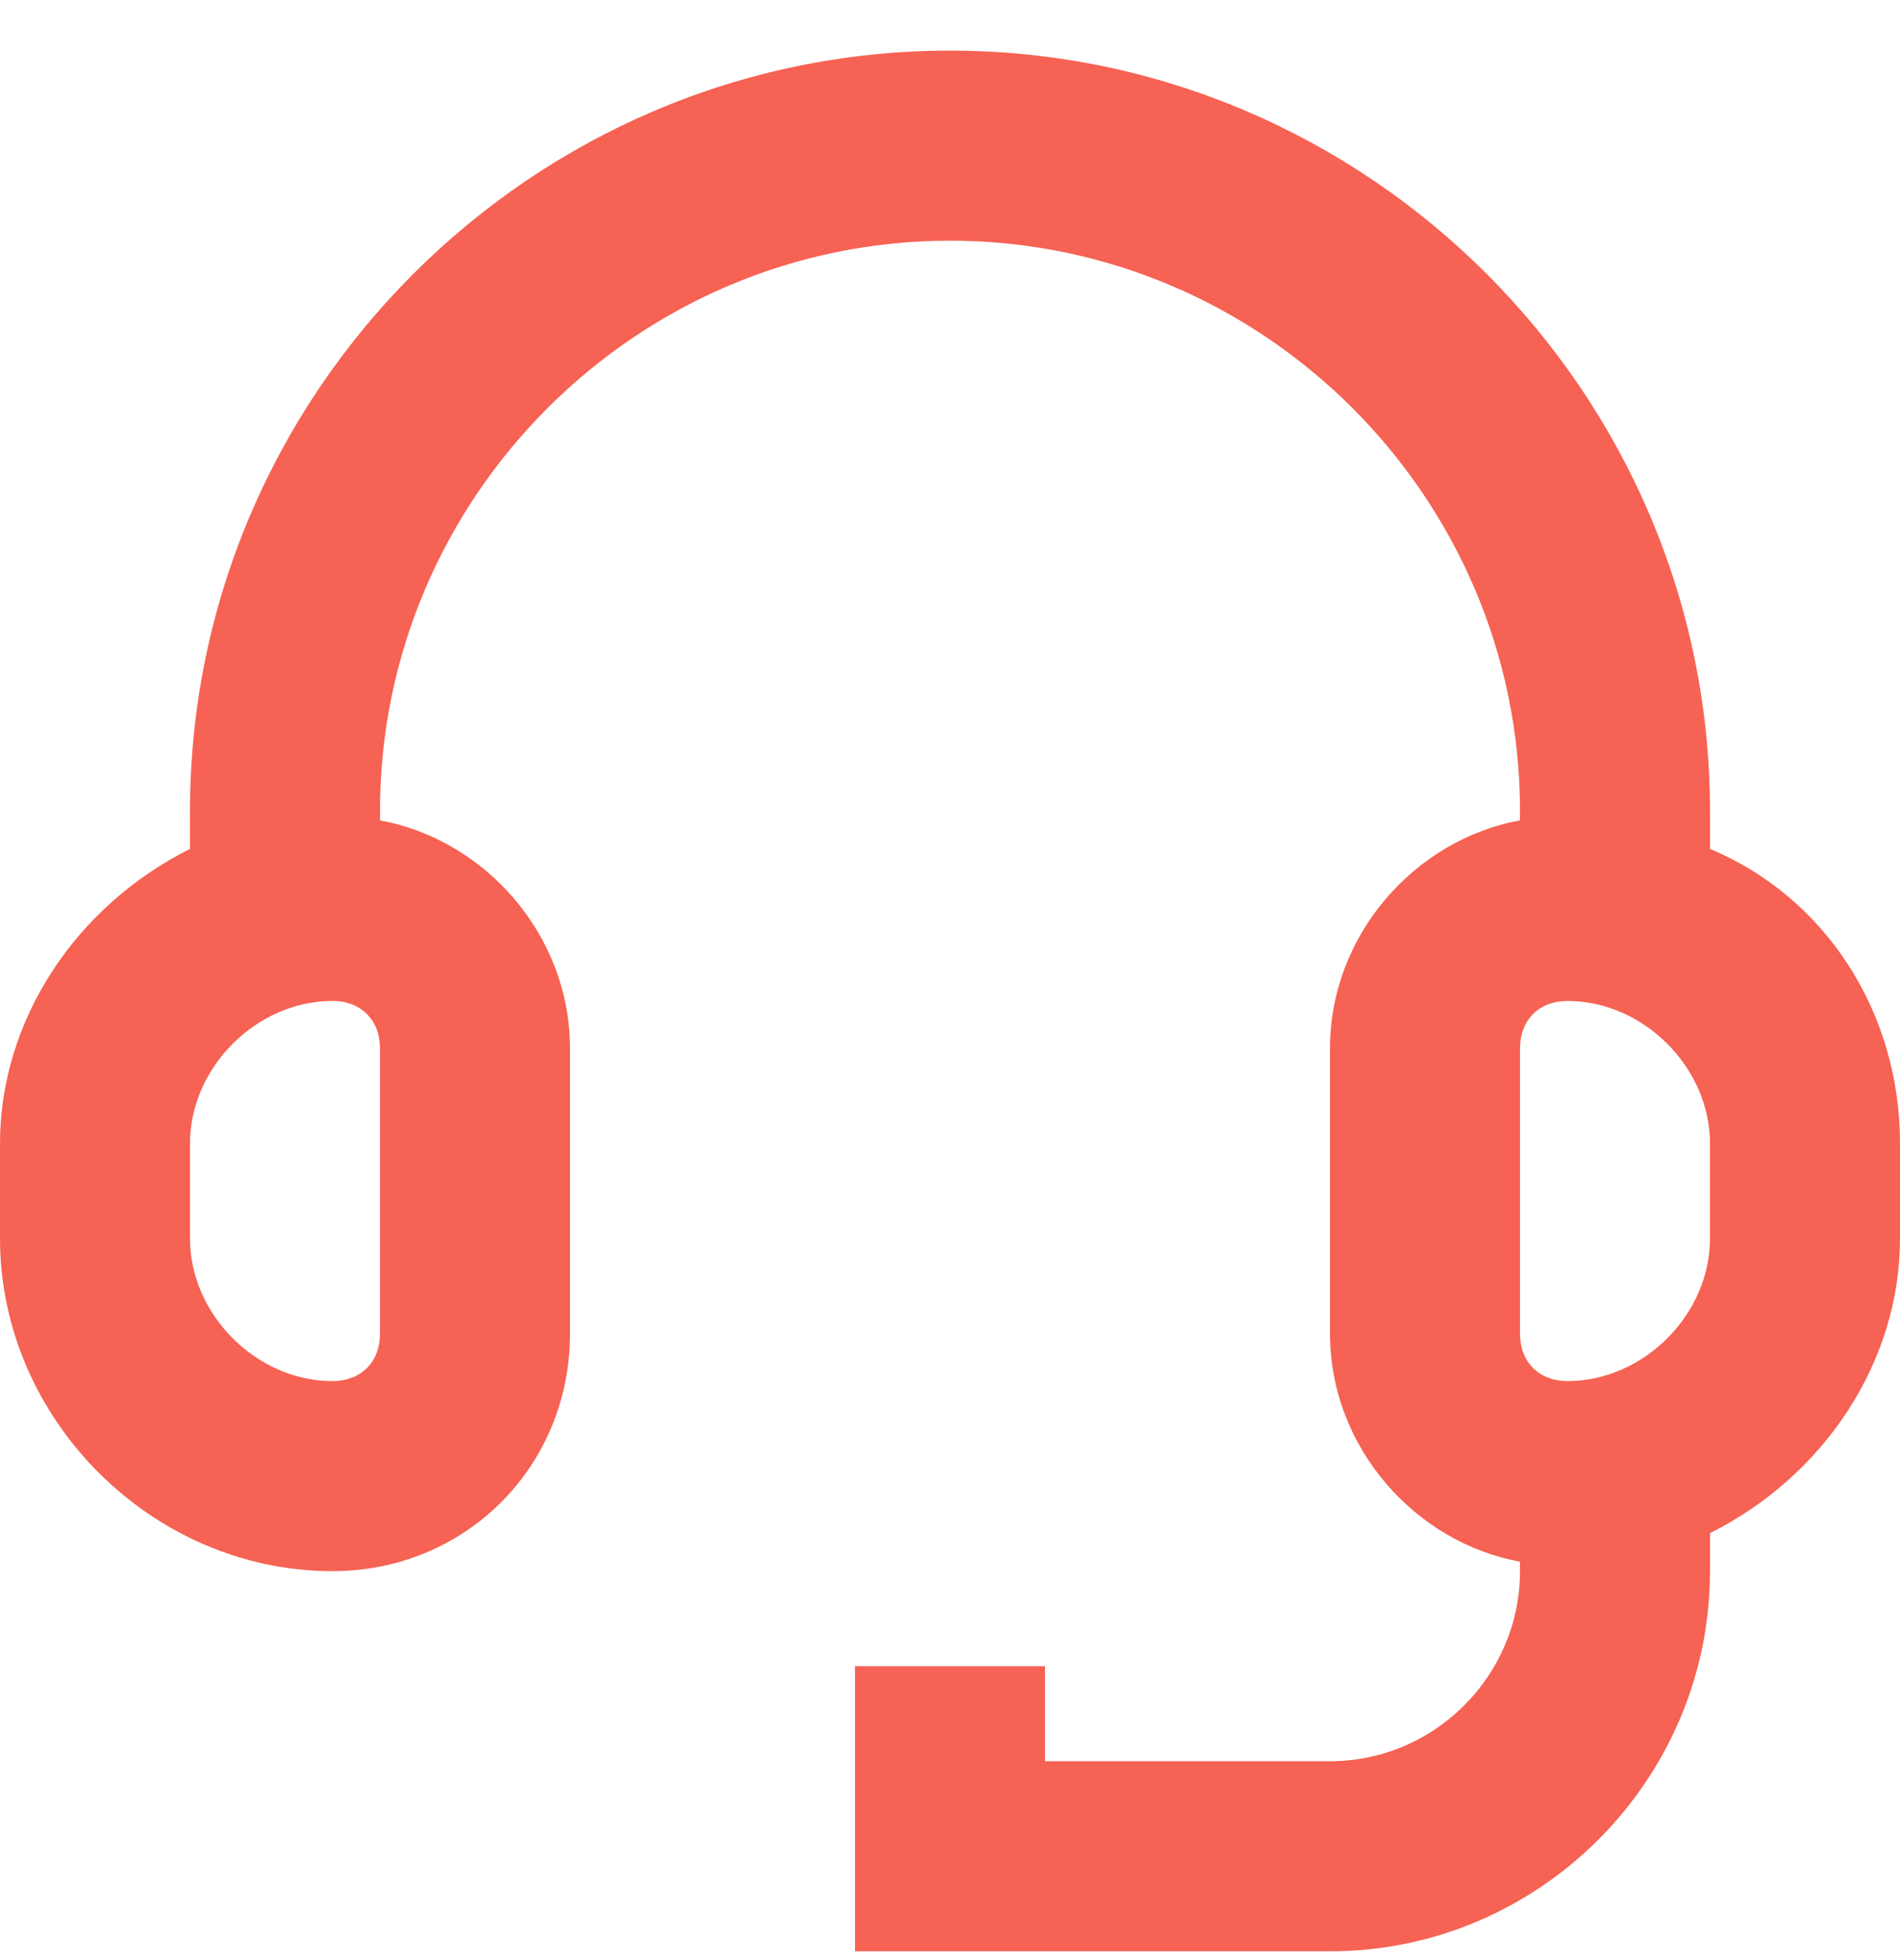 <svg width="32" height="33" viewBox="0 0 32 33" fill="none" xmlns="http://www.w3.org/2000/svg">
<path d="M28.8 14.292V13.652C28.8 6.612 23.04 0.852 16 0.852C8.96 0.852 3.2 6.612 3.2 13.652V14.292C1.28 15.252 0 17.172 0 19.252V20.852C0 23.892 2.56 26.452 5.6 26.452C7.84 26.452 9.6 24.692 9.6 22.452V17.652C9.6 15.732 8.16 14.132 6.4 13.812V13.652C6.4 8.372 10.72 4.052 16 4.052C21.28 4.052 25.6 8.372 25.6 13.652V13.812C23.84 14.132 22.4 15.732 22.4 17.652V22.452C22.4 24.372 23.84 25.972 25.6 26.292V26.452C25.6 28.212 24.16 29.652 22.4 29.652H17.6V28.052H14.4V32.852H22.4C25.92 32.852 28.8 29.972 28.8 26.452V25.812C30.72 24.852 32 22.932 32 20.852V19.252C32 17.012 30.72 15.092 28.8 14.292ZM6.4 22.452C6.4 22.932 6.08 23.252 5.6 23.252C4.32 23.252 3.2 22.132 3.2 20.852V19.252C3.2 17.972 4.32 16.852 5.6 16.852C6.08 16.852 6.4 17.172 6.4 17.652V22.452ZM28.8 20.852C28.8 22.132 27.68 23.252 26.4 23.252C25.92 23.252 25.6 22.932 25.6 22.452V17.652C25.6 17.172 25.92 16.852 26.4 16.852C27.68 16.852 28.8 17.972 28.8 19.252V20.852Z" fill="#F66253"/>
</svg>
